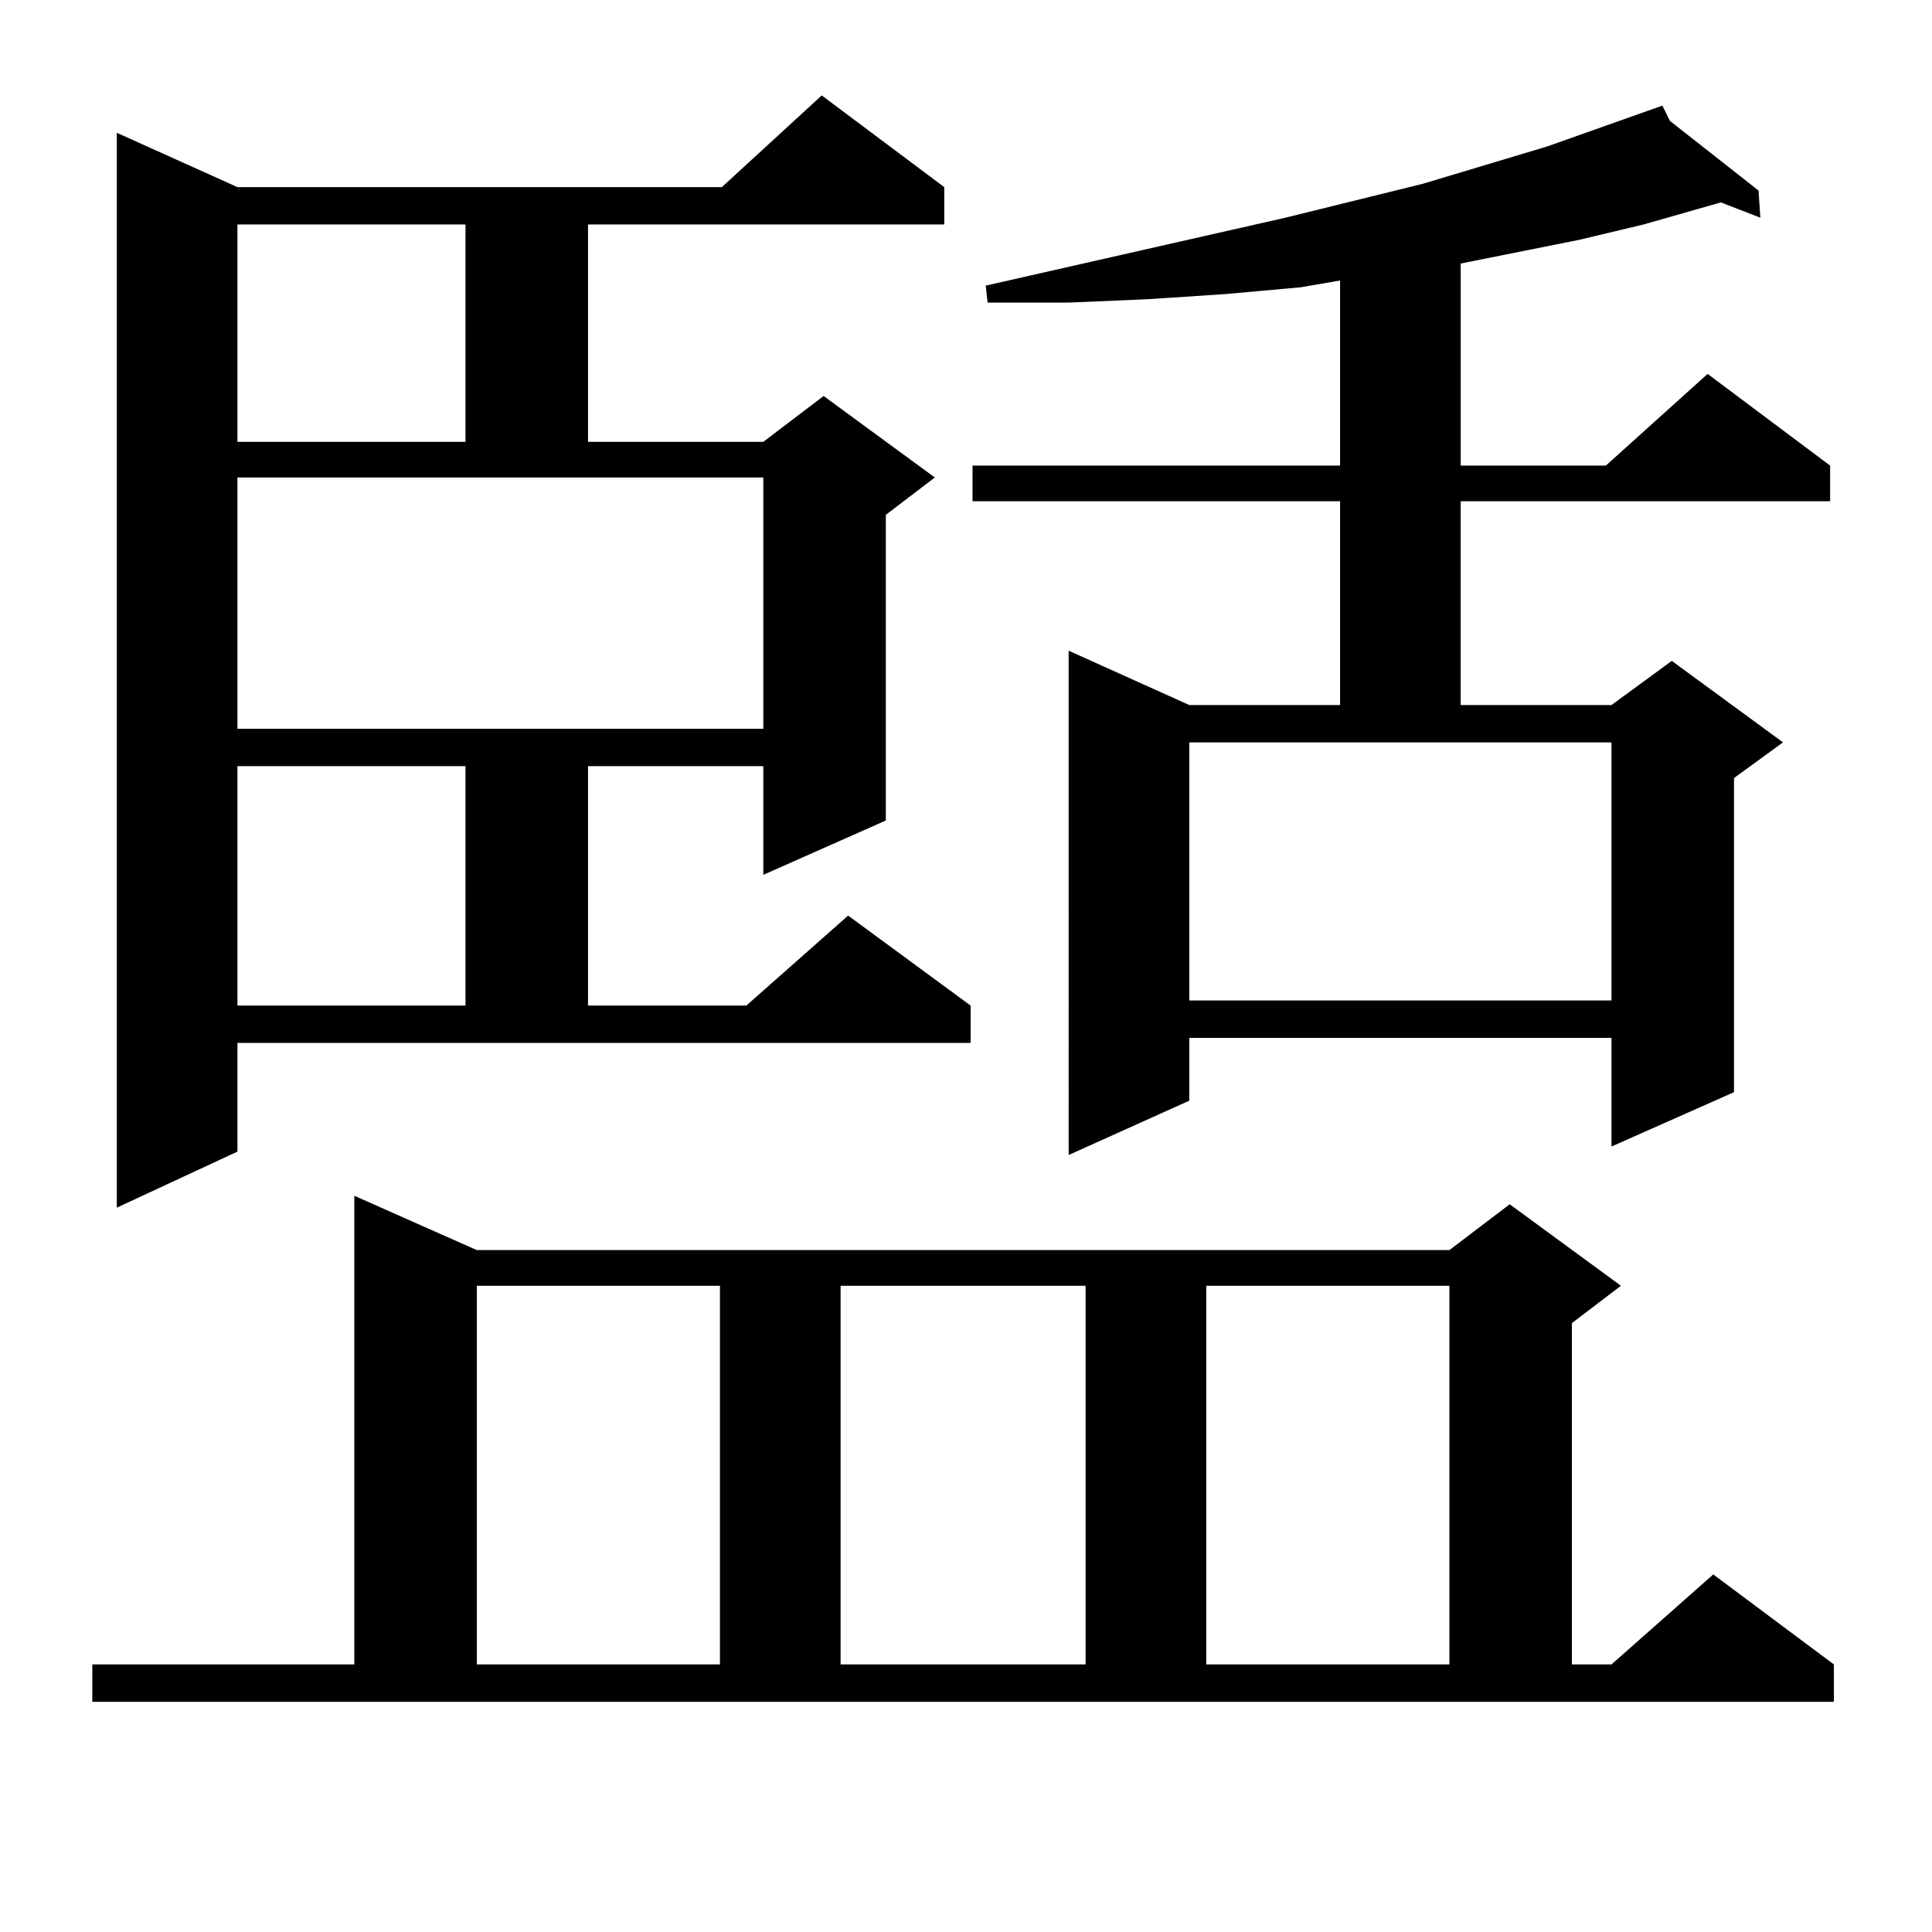 <?xml version="1.0" encoding="utf-8"?>
<!-- Generator: Adobe Illustrator 16.0.0, SVG Export Plug-In . SVG Version: 6.00 Build 0)  -->
<!DOCTYPE svg PUBLIC "-//W3C//DTD SVG 1.1//EN" "http://www.w3.org/Graphics/SVG/1.1/DTD/svg11.dtd">
<svg version="1.1" id="图层_1" xmlns="http://www.w3.org/2000/svg" xmlns:xlink="http://www.w3.org/1999/xlink" x="0px" y="0px"
	 width="1000px" height="1000px" viewBox="0 0 1000 1000" enable-background="new 0 0 1000 1000" xml:space="preserve">
<path d="M47.78,861.504h135.606V618.926l63.413,28.125h503.402l31.219-23.73l57.56,42.188l-25.365,19.336v176.66h20.487
	l52.682-46.582l62.438,46.582v19.336H47.78V861.504z M122.9,596.074l-62.438,29.004V68.73L122.9,96.855h250.725l51.706-47.461
	l63.413,47.461v19.336H304.358v112.5h90.729l31.219-23.73l57.56,42.188l-25.365,19.336v158.203l-63.413,28.125v-56.25h-90.729
	v123.926h81.949l52.682-46.582l63.413,46.582v19.336H122.9V596.074z M122.9,116.191v112.5h118.045v-112.5H122.9z M122.9,377.227
	h272.188V247.148H122.9V377.227z M122.9,396.563v123.926h118.045V396.563H122.9z M246.799,665.508v195.996h125.851V665.508H246.799z
	 M435.087,665.508v195.996h126.826V665.508H435.087z M864.345,62.578l45.853,36.035l0.976,14.063l-20.487-7.91l-39.999,11.426
	l-33.17,7.91l-35.121,7.031l-26.341,5.273v104.59h75.12l52.682-47.461l63.413,47.461v18.457H756.055v105.469h78.047l31.219-22.852
	l57.56,42.188l-25.365,18.457v162.598l-63.413,28.125v-56.25H615.57v32.52l-62.438,28.125V336.797l62.438,28.125h78.047V259.453
	H503.378v-18.457h190.239v-95.801l-20.487,3.516l-39.023,3.516l-39.999,2.637l-40.975,1.758h-41.95l-0.976-8.789l155.118-35.156
	l71.218-17.578l64.389-19.336l59.511-21.094L864.345,62.578z M615.57,517.852h218.531V384.258H615.57V517.852z M624.351,665.508
	v195.996h125.851V665.508H624.351z"/>
</svg>

